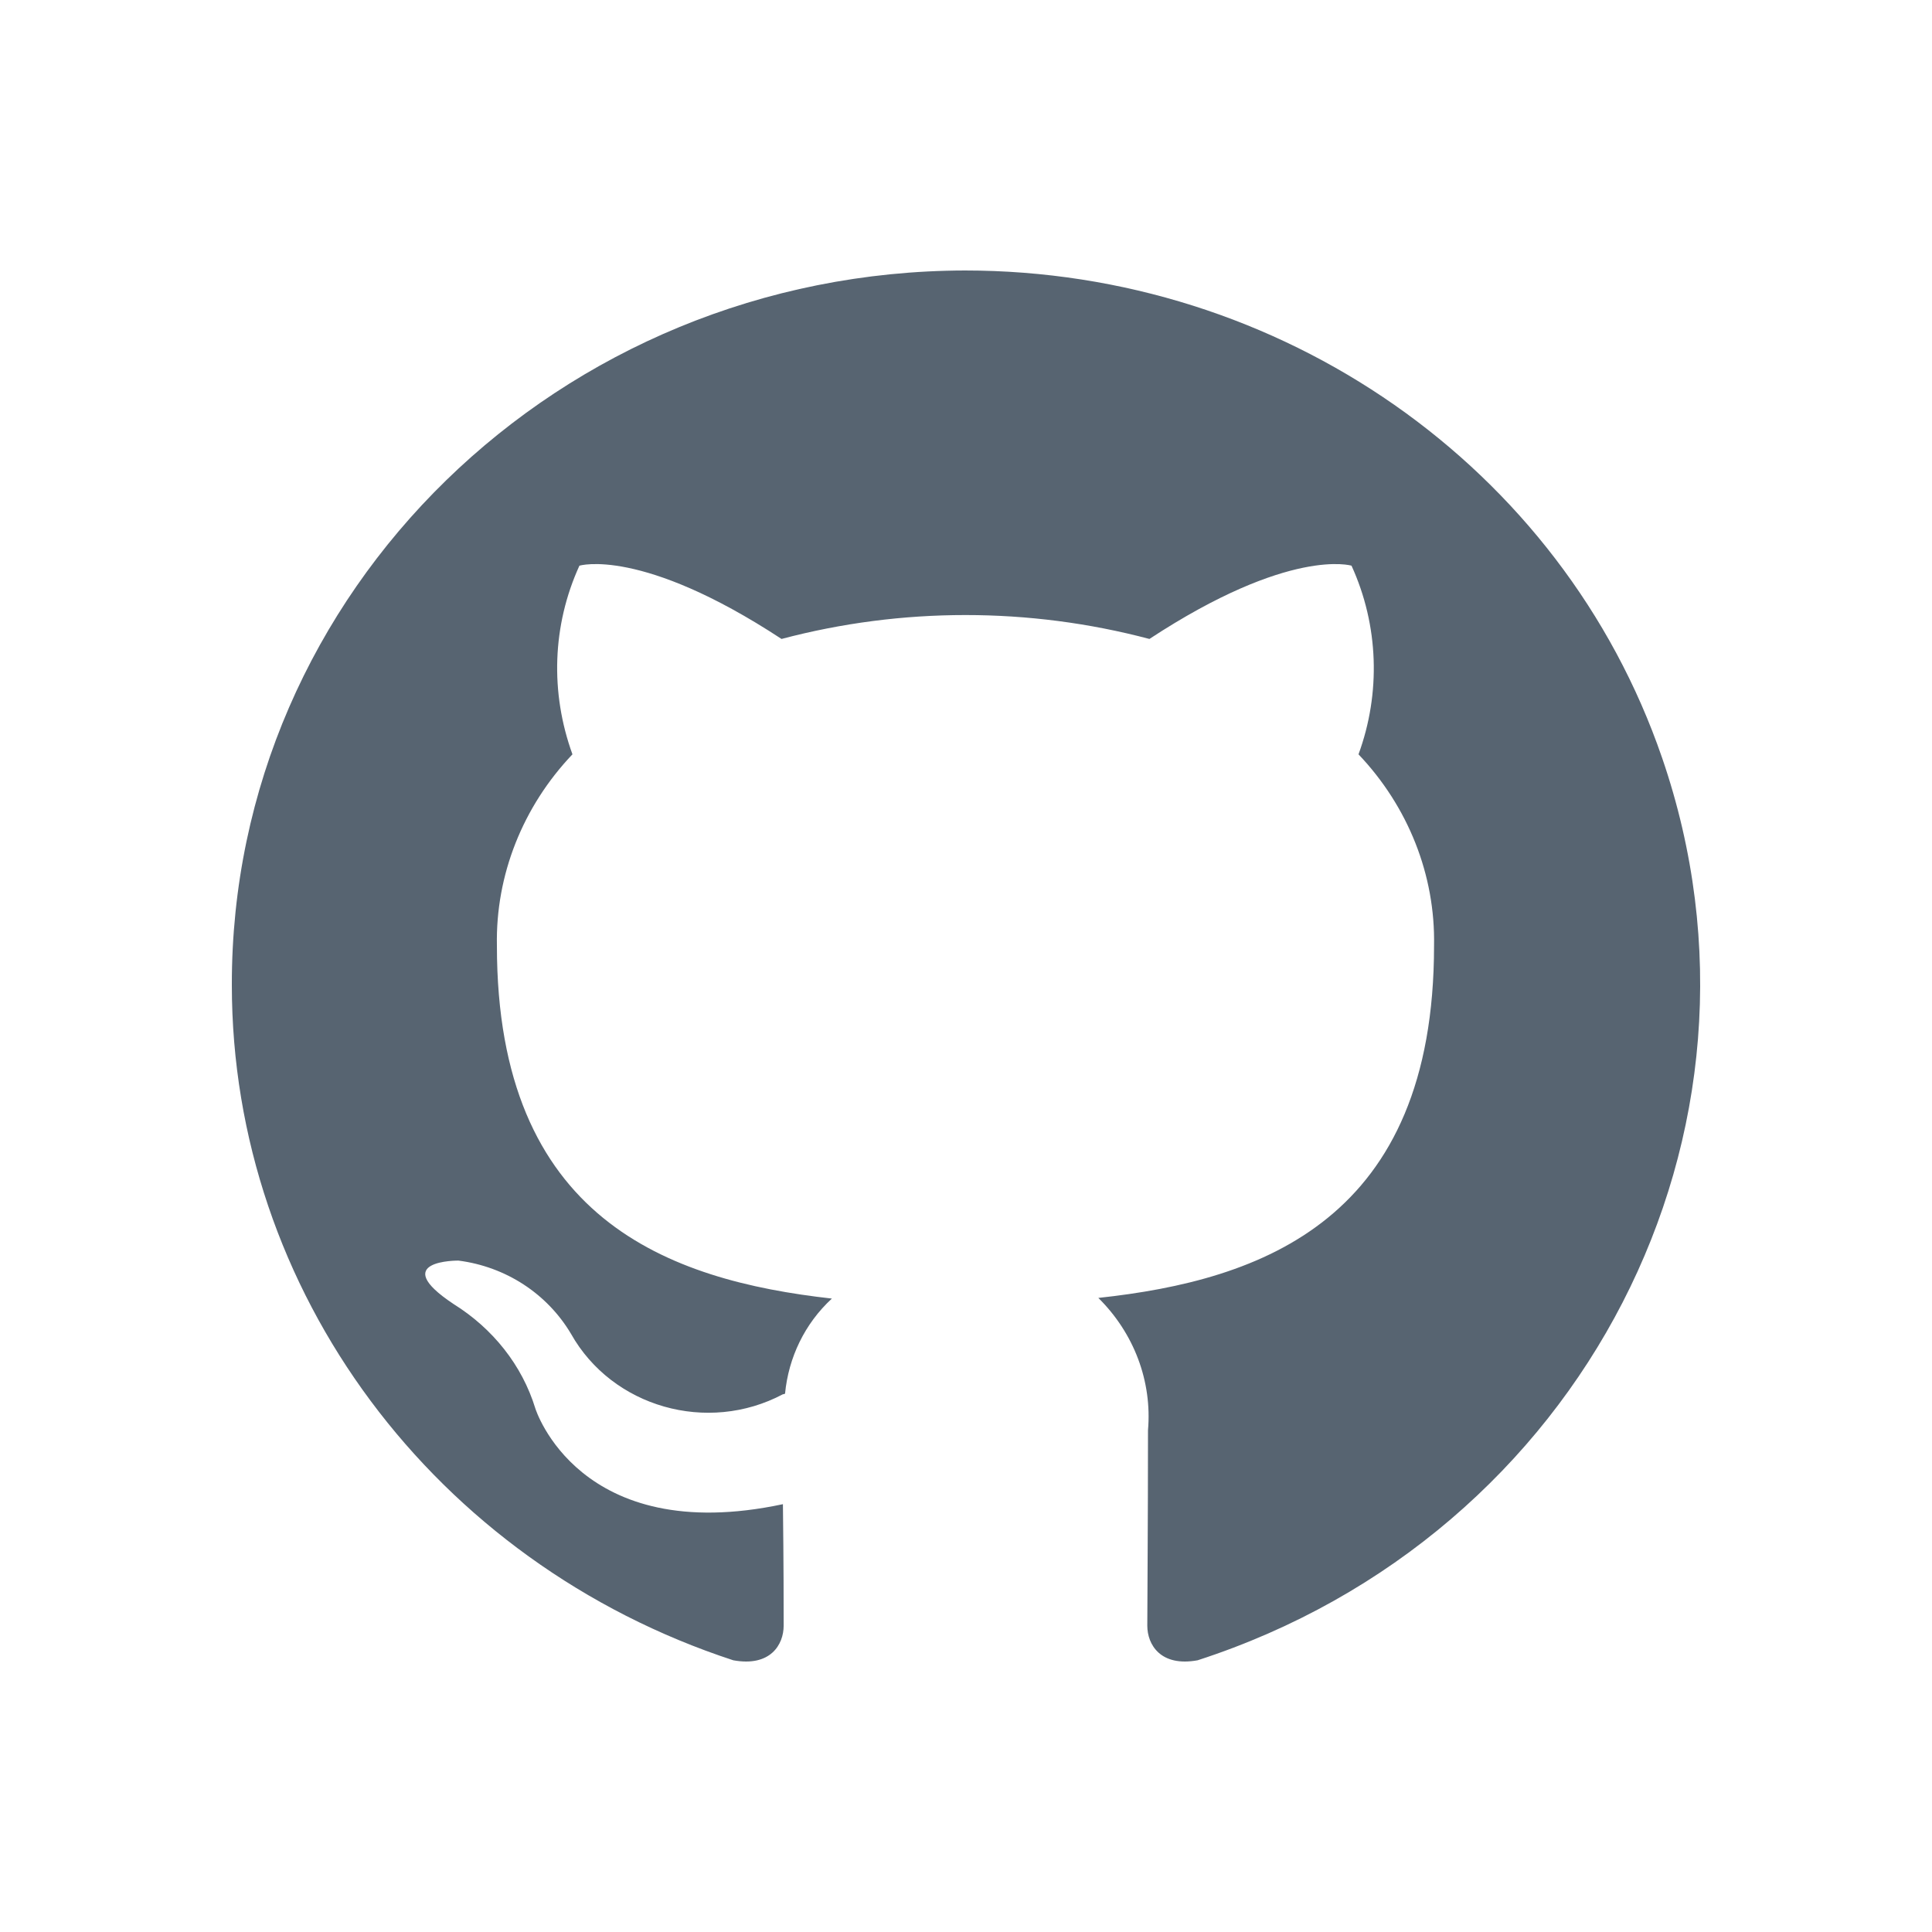 <svg width="50" height="50" viewBox="0 0 50 50" fill="none" xmlns="http://www.w3.org/2000/svg">
<g id="github">
<path id="Vector" fill-rule="evenodd" clip-rule="evenodd" d="M24.986 7C14.471 7.018 5.982 15.307 6 25.493C6 33.414 11.249 40.439 18.977 42.968C19.937 43.144 20.281 42.564 20.281 42.072C20.281 41.633 20.281 40.474 20.262 38.928C14.977 40.053 13.855 36.452 13.855 36.452C13.511 35.328 12.751 34.38 11.738 33.748C10.018 32.606 11.864 32.624 11.864 32.624C13.095 32.782 14.163 33.484 14.778 34.52C15.846 36.417 18.308 37.12 20.262 36.083C20.262 36.083 20.299 36.083 20.317 36.066C20.407 35.135 20.824 34.257 21.529 33.607C17.294 33.133 12.86 31.552 12.86 24.475C12.824 22.648 13.529 20.874 14.815 19.522C14.235 17.924 14.29 16.185 14.995 14.64C14.995 14.64 16.588 14.148 20.226 16.536C23.339 15.711 26.634 15.711 29.747 16.536C33.385 14.148 34.977 14.64 34.977 14.64C35.683 16.185 35.738 17.941 35.158 19.522C36.444 20.874 37.149 22.648 37.113 24.475C37.113 31.57 32.661 33.133 28.425 33.59C29.349 34.503 29.819 35.75 29.71 37.014C29.71 39.473 29.692 41.475 29.692 42.072C29.692 42.564 30.036 43.144 30.995 42.968C40.968 39.736 46.344 29.287 43.014 19.61C40.425 12.075 33.149 7 24.968 7H24.986Z" fill="#576471"/>
</g>
</svg>
